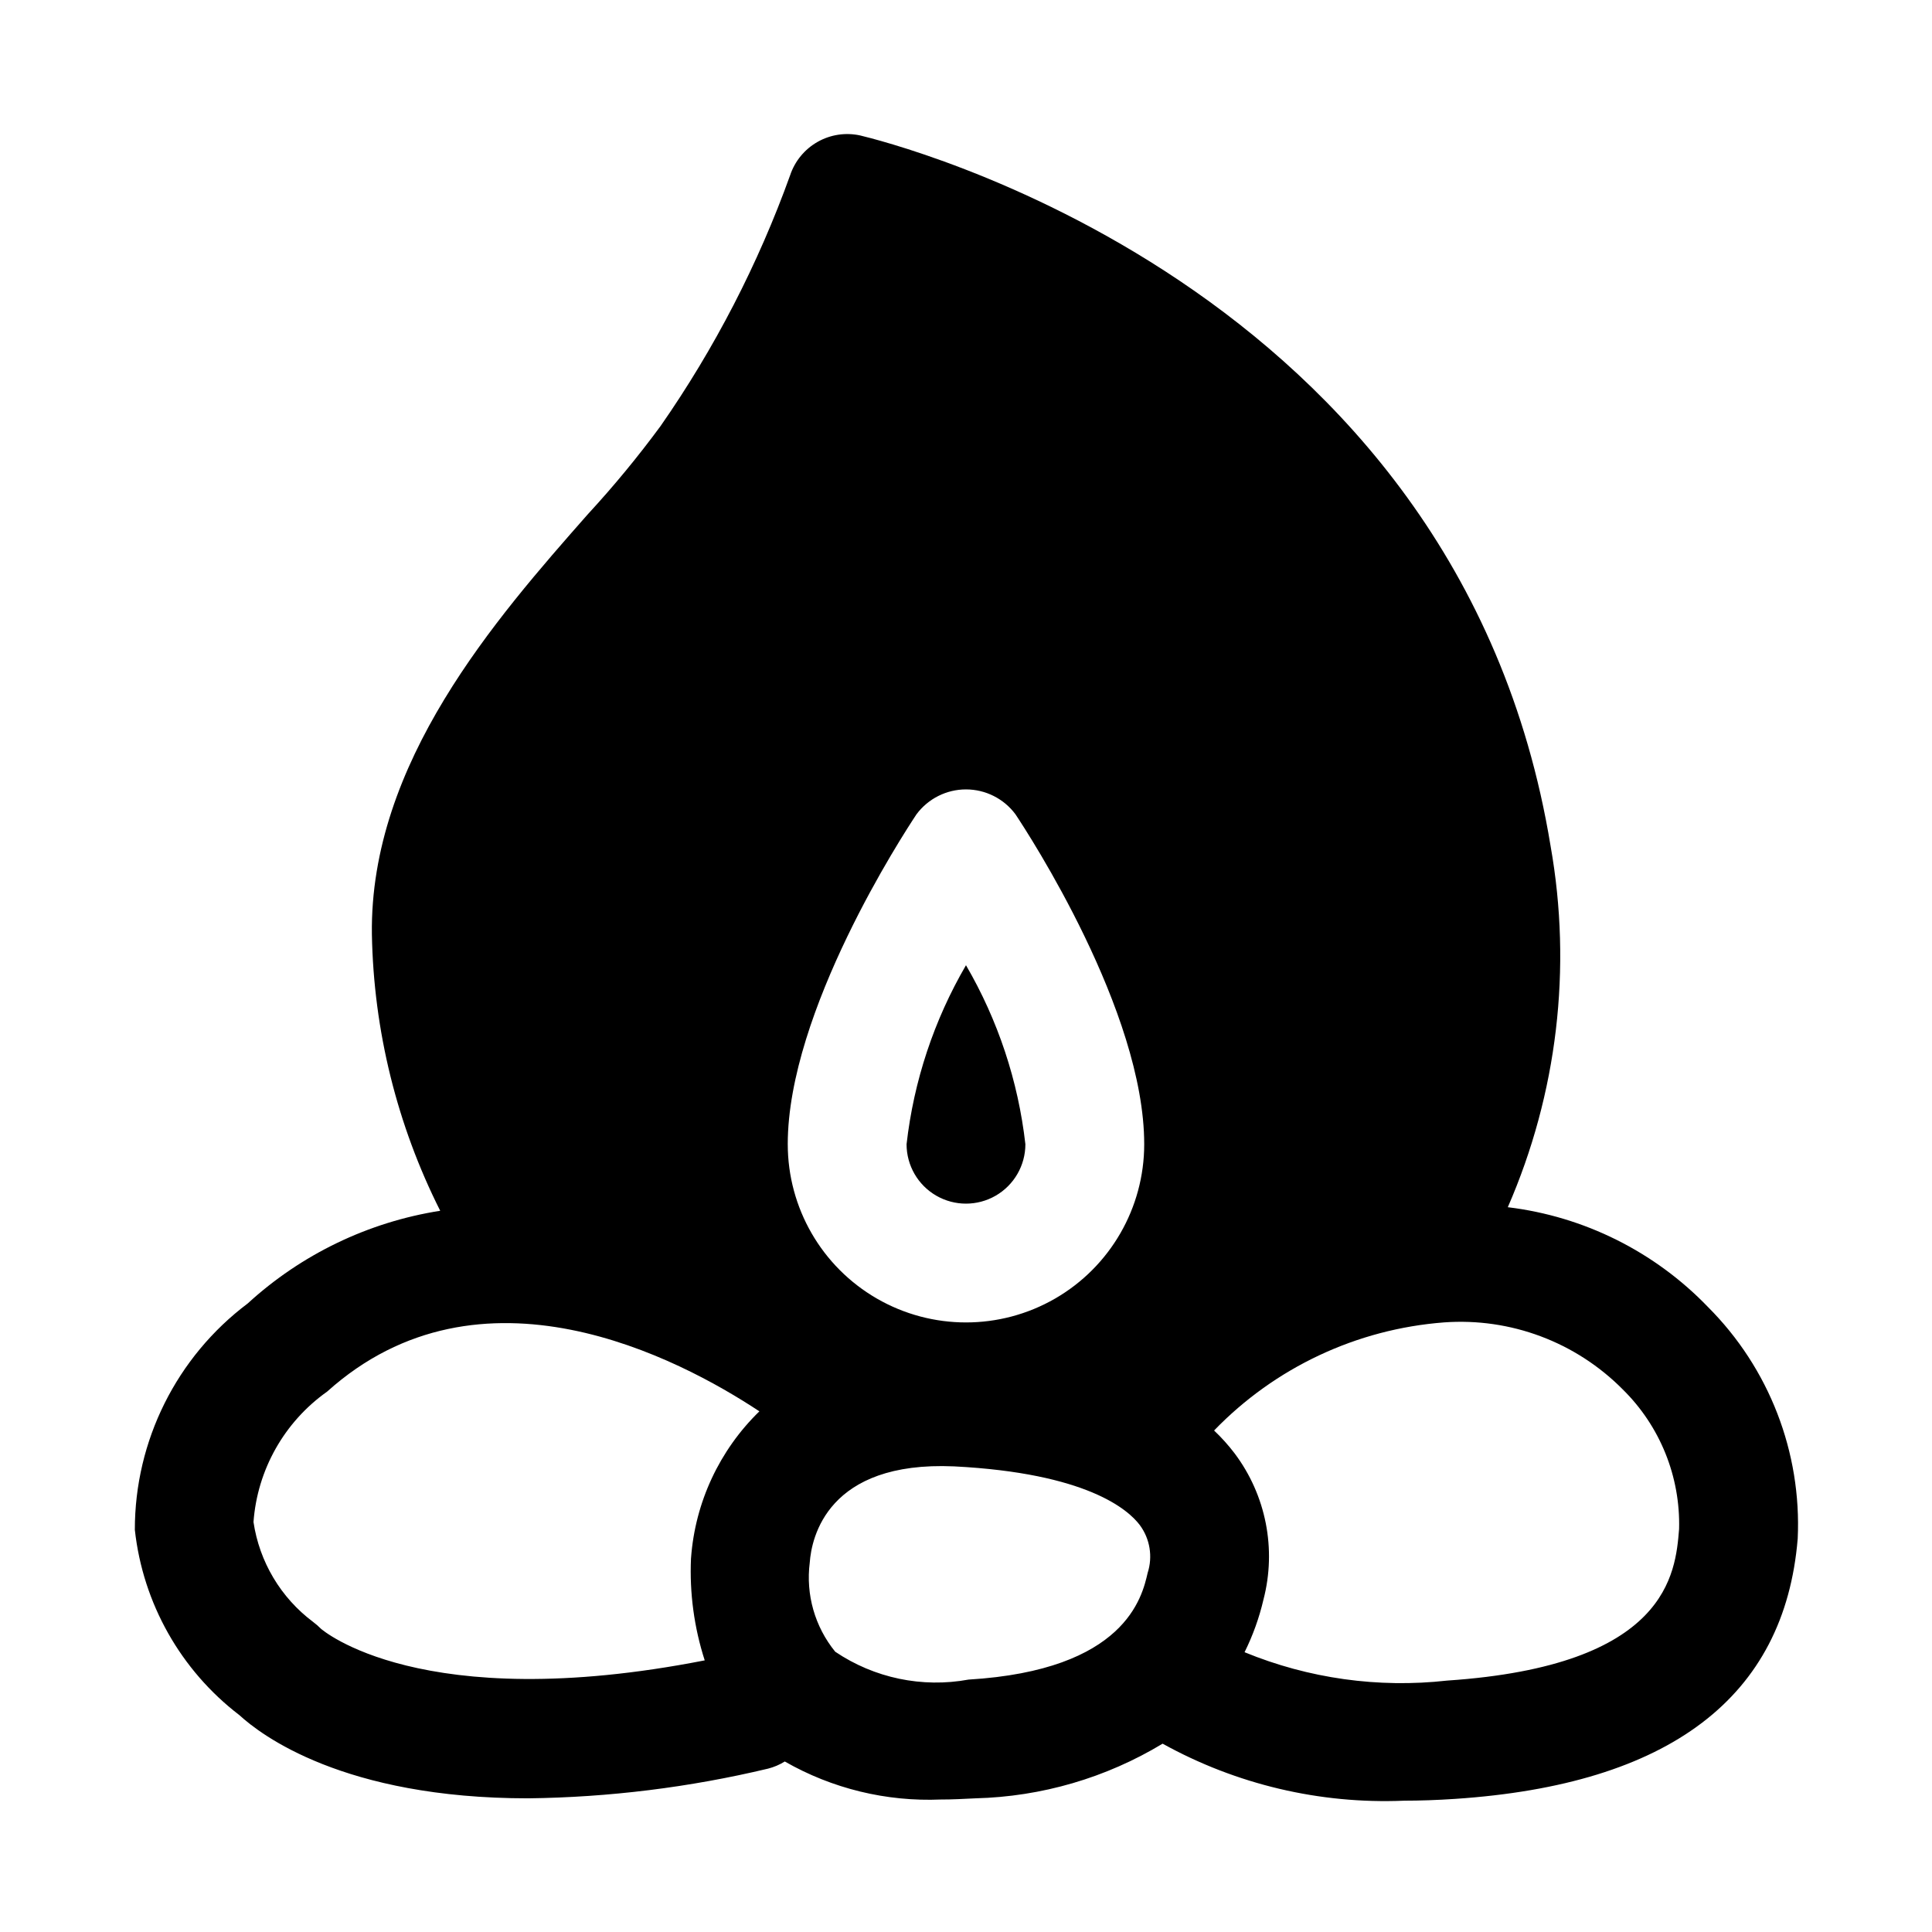 <?xml version="1.0" encoding="UTF-8"?>
<!-- Uploaded to: ICON Repo, www.iconrepo.com, Generator: ICON Repo Mixer Tools -->
<svg fill="#000000" width="800px" height="800px" version="1.1" viewBox="144 144 512 512" xmlns="http://www.w3.org/2000/svg">
 <path d="m384.25 447.23c1.902-16.73 7.262-32.883 15.746-47.434 8.48 14.551 13.84 30.703 15.742 47.434 0 5.625-3 10.824-7.871 13.637s-10.875 2.812-15.746 0-7.871-8.012-7.871-13.637zm236.16 104.54c-3.465 42.035-34.008 65.18-90.844 68.957-4.723 0.316-9.289 0.473-13.539 0.473v0.004c-22.289 0.926-44.406-4.305-63.922-15.113-14.988 9.055-32.082 14.047-49.594 14.484-3.148 0.156-6.141 0.316-9.133 0.316l0.004-0.004c-14.477 0.617-28.832-2.875-41.406-10.074-1.363 0.852-2.852 1.488-4.41 1.887-20.844 4.977-42.176 7.617-63.605 7.875-48.965 0-70.848-16.848-76.516-22.043-15.559-11.902-25.574-29.648-27.711-49.121-0.02-23.586 11.062-45.809 29.914-59.984 14.219-13.023 31.965-21.566 51.012-24.562-11.449-22.738-17.637-47.758-18.105-73.211-0.629-45.5 32.746-83.602 57.309-111.47v0.004c6.828-7.406 13.238-15.188 19.207-23.301 14.305-20.547 25.848-42.887 34.32-66.441 1.246-3.742 3.836-6.891 7.266-8.84 3.43-1.949 7.461-2.555 11.312-1.707 6.457 1.574 158.39 38.414 182.95 188.3 5.734 32.328 1.789 65.629-11.336 95.723 20.203 2.441 38.945 11.785 53.055 26.453 16.211 16.211 24.84 38.5 23.773 61.398zm-293.29 5.238 0.016-0.168c1.086-14.719 7.531-28.531 18.109-38.824-21.41-14.152-73.875-41.797-114.57-5.211h-0.004c-11.324 8.031-18.477 20.699-19.492 34.547 1.566 10.539 7.223 20.035 15.742 26.43 0.77 0.574 1.496 1.203 2.168 1.883 0.016-0.008 26.203 23.133 101.67 8.348v0.004c-2.812-8.715-4.043-17.859-3.641-27.008zm25.645-109.78c0 16.875 9.004 32.469 23.617 40.906 14.613 8.434 32.617 8.434 47.23 0 14.613-8.438 23.617-24.031 23.617-40.906 0-35.238-30.641-82.211-34.133-87.453-3.086-4.137-7.941-6.574-13.102-6.574-5.156 0-10.012 2.438-13.098 6.574-3.488 5.242-34.133 52.215-34.133 87.453zm93.281 100.91c-3.074-4.074-14.039-13.746-49.199-15.535-33.609-1.484-37.793 18.918-38.254 25.508-1.082 8.461 1.359 17 6.75 23.613 10.355 6.988 23.043 9.641 35.332 7.383 41.543-2.5 46.004-21.887 47.461-28.258v-0.004c1.398-4.324 0.621-9.059-2.09-12.707zm142.93 1.082v0.004c0.371-13.875-5.035-27.281-14.93-37.016-12.43-12.547-29.723-19.035-47.34-17.762-23.145 1.762-44.836 11.957-60.961 28.652 1.977 1.867 3.797 3.894 5.441 6.059 8.324 11.078 11.137 25.348 7.644 38.754-1.125 4.824-2.805 9.504-5.008 13.941 16.98 6.973 35.441 9.562 53.684 7.519 58.516-3.934 60.516-28.395 61.469-40.152z"/>
</svg>